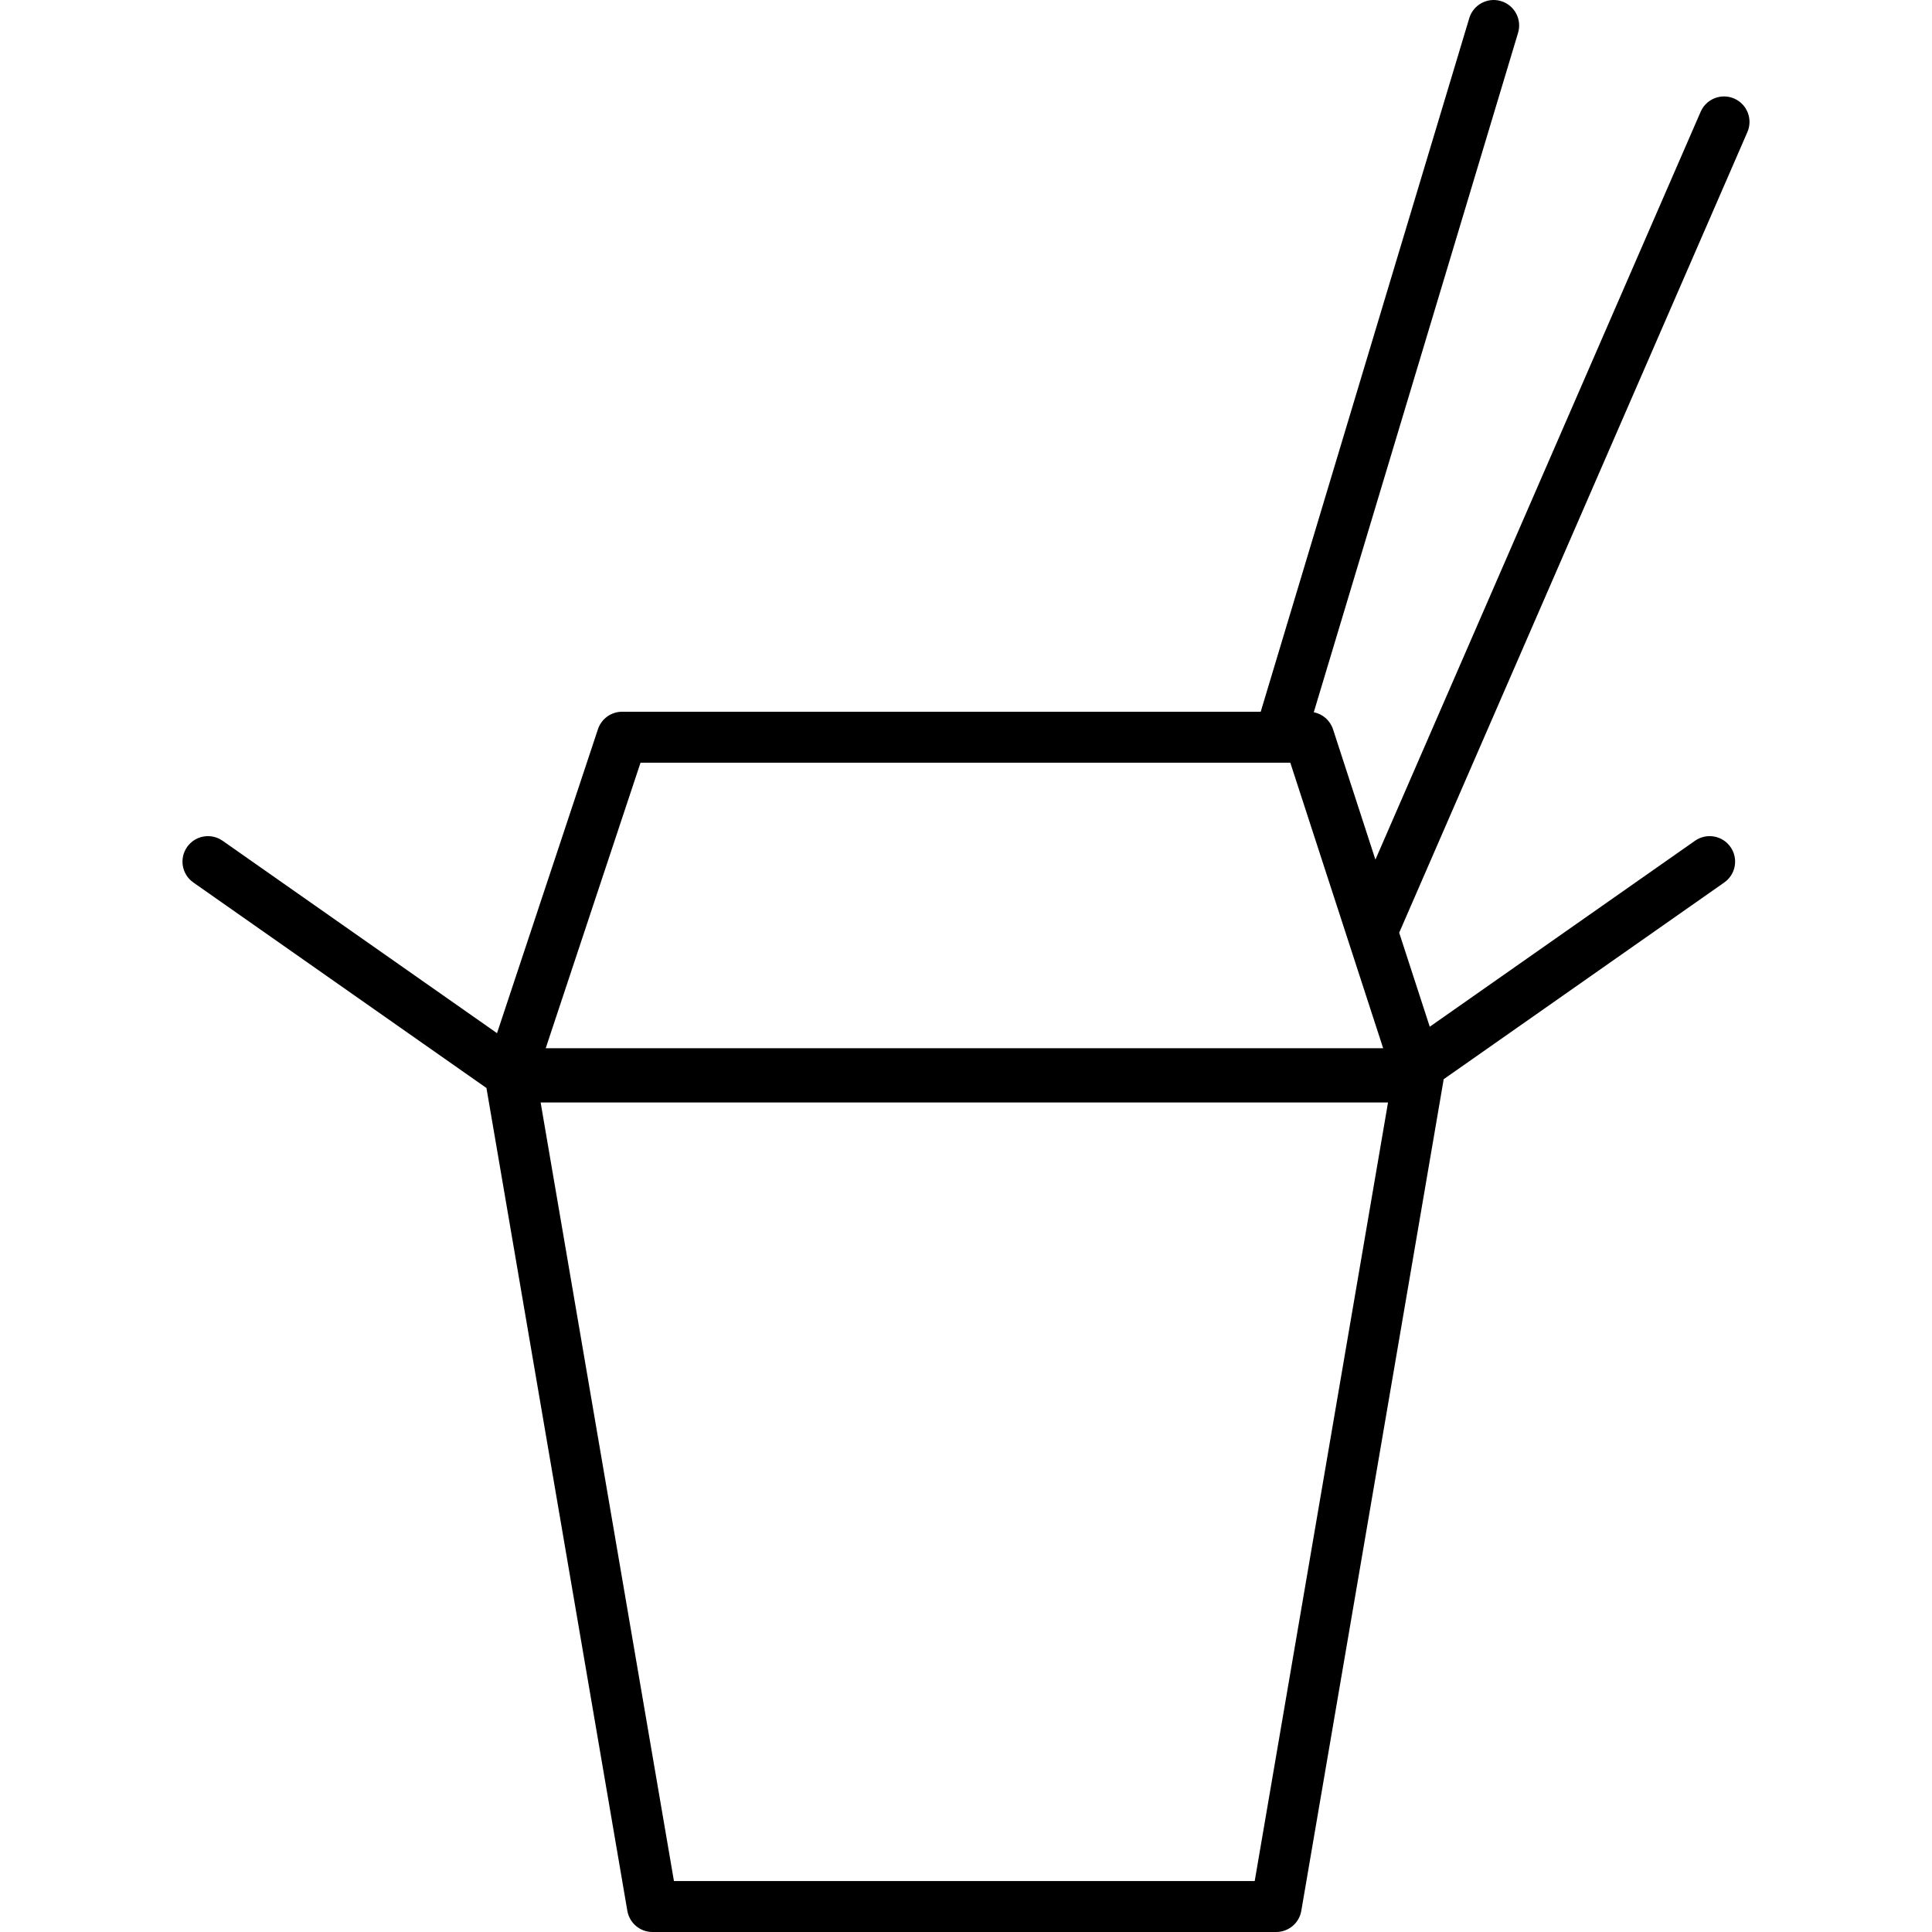 <?xml version="1.0" encoding="iso-8859-1"?>
<!-- Uploaded to: SVG Repo, www.svgrepo.com, Generator: SVG Repo Mixer Tools -->
<!DOCTYPE svg PUBLIC "-//W3C//DTD SVG 1.1//EN" "http://www.w3.org/Graphics/SVG/1.1/DTD/svg11.dtd">
<svg fill="#000000" height="800px" width="800px" version="1.1" id="Capa_1" xmlns="http://www.w3.org/2000/svg" xmlns:xlink="http://www.w3.org/1999/xlink" 
	 viewBox="0 0 379.13 379.13" xml:space="preserve">
<path d="M250.436,379.13h-122.4c-2.436,0-4.517-1.755-4.928-4.156L95.46,213.506L37.94,173.176
	c-2.261-1.585-2.809-4.703-1.223-6.964c1.584-2.261,4.703-2.809,6.964-1.224l53.853,37.758l19.806-59.651
	c0.679-2.045,2.591-3.425,4.745-3.425h125.314L288.326,3.562c0.795-2.646,3.582-4.145,6.228-3.349
	c2.644,0.795,4.144,3.583,3.348,6.228l-40.089,133.325c1.75,0.348,3.213,1.614,3.78,3.358l8.314,25.564L333.733,21.93
	c1.102-2.532,4.048-3.69,6.579-2.591c2.532,1.102,3.692,4.047,2.591,6.579l-68.331,157.117l5.999,18.448l52.053-36.495
	c2.262-1.584,5.379-1.037,6.964,1.224c1.585,2.261,1.038,5.379-1.223,6.964l-55.076,38.615c-0.012,0.132-0.029,0.264-0.052,0.396
	l-27.874,162.786C254.953,377.375,252.872,379.13,250.436,379.13z M132.253,369.13H246.22l26.162-152.786h-166.29L132.253,369.13z
	 M107.092,205.696h164.334l-18.22-56.025h-1.973c-0.076,0.002-0.152,0.002-0.229,0H125.693L107.092,205.696z"/>
</svg>